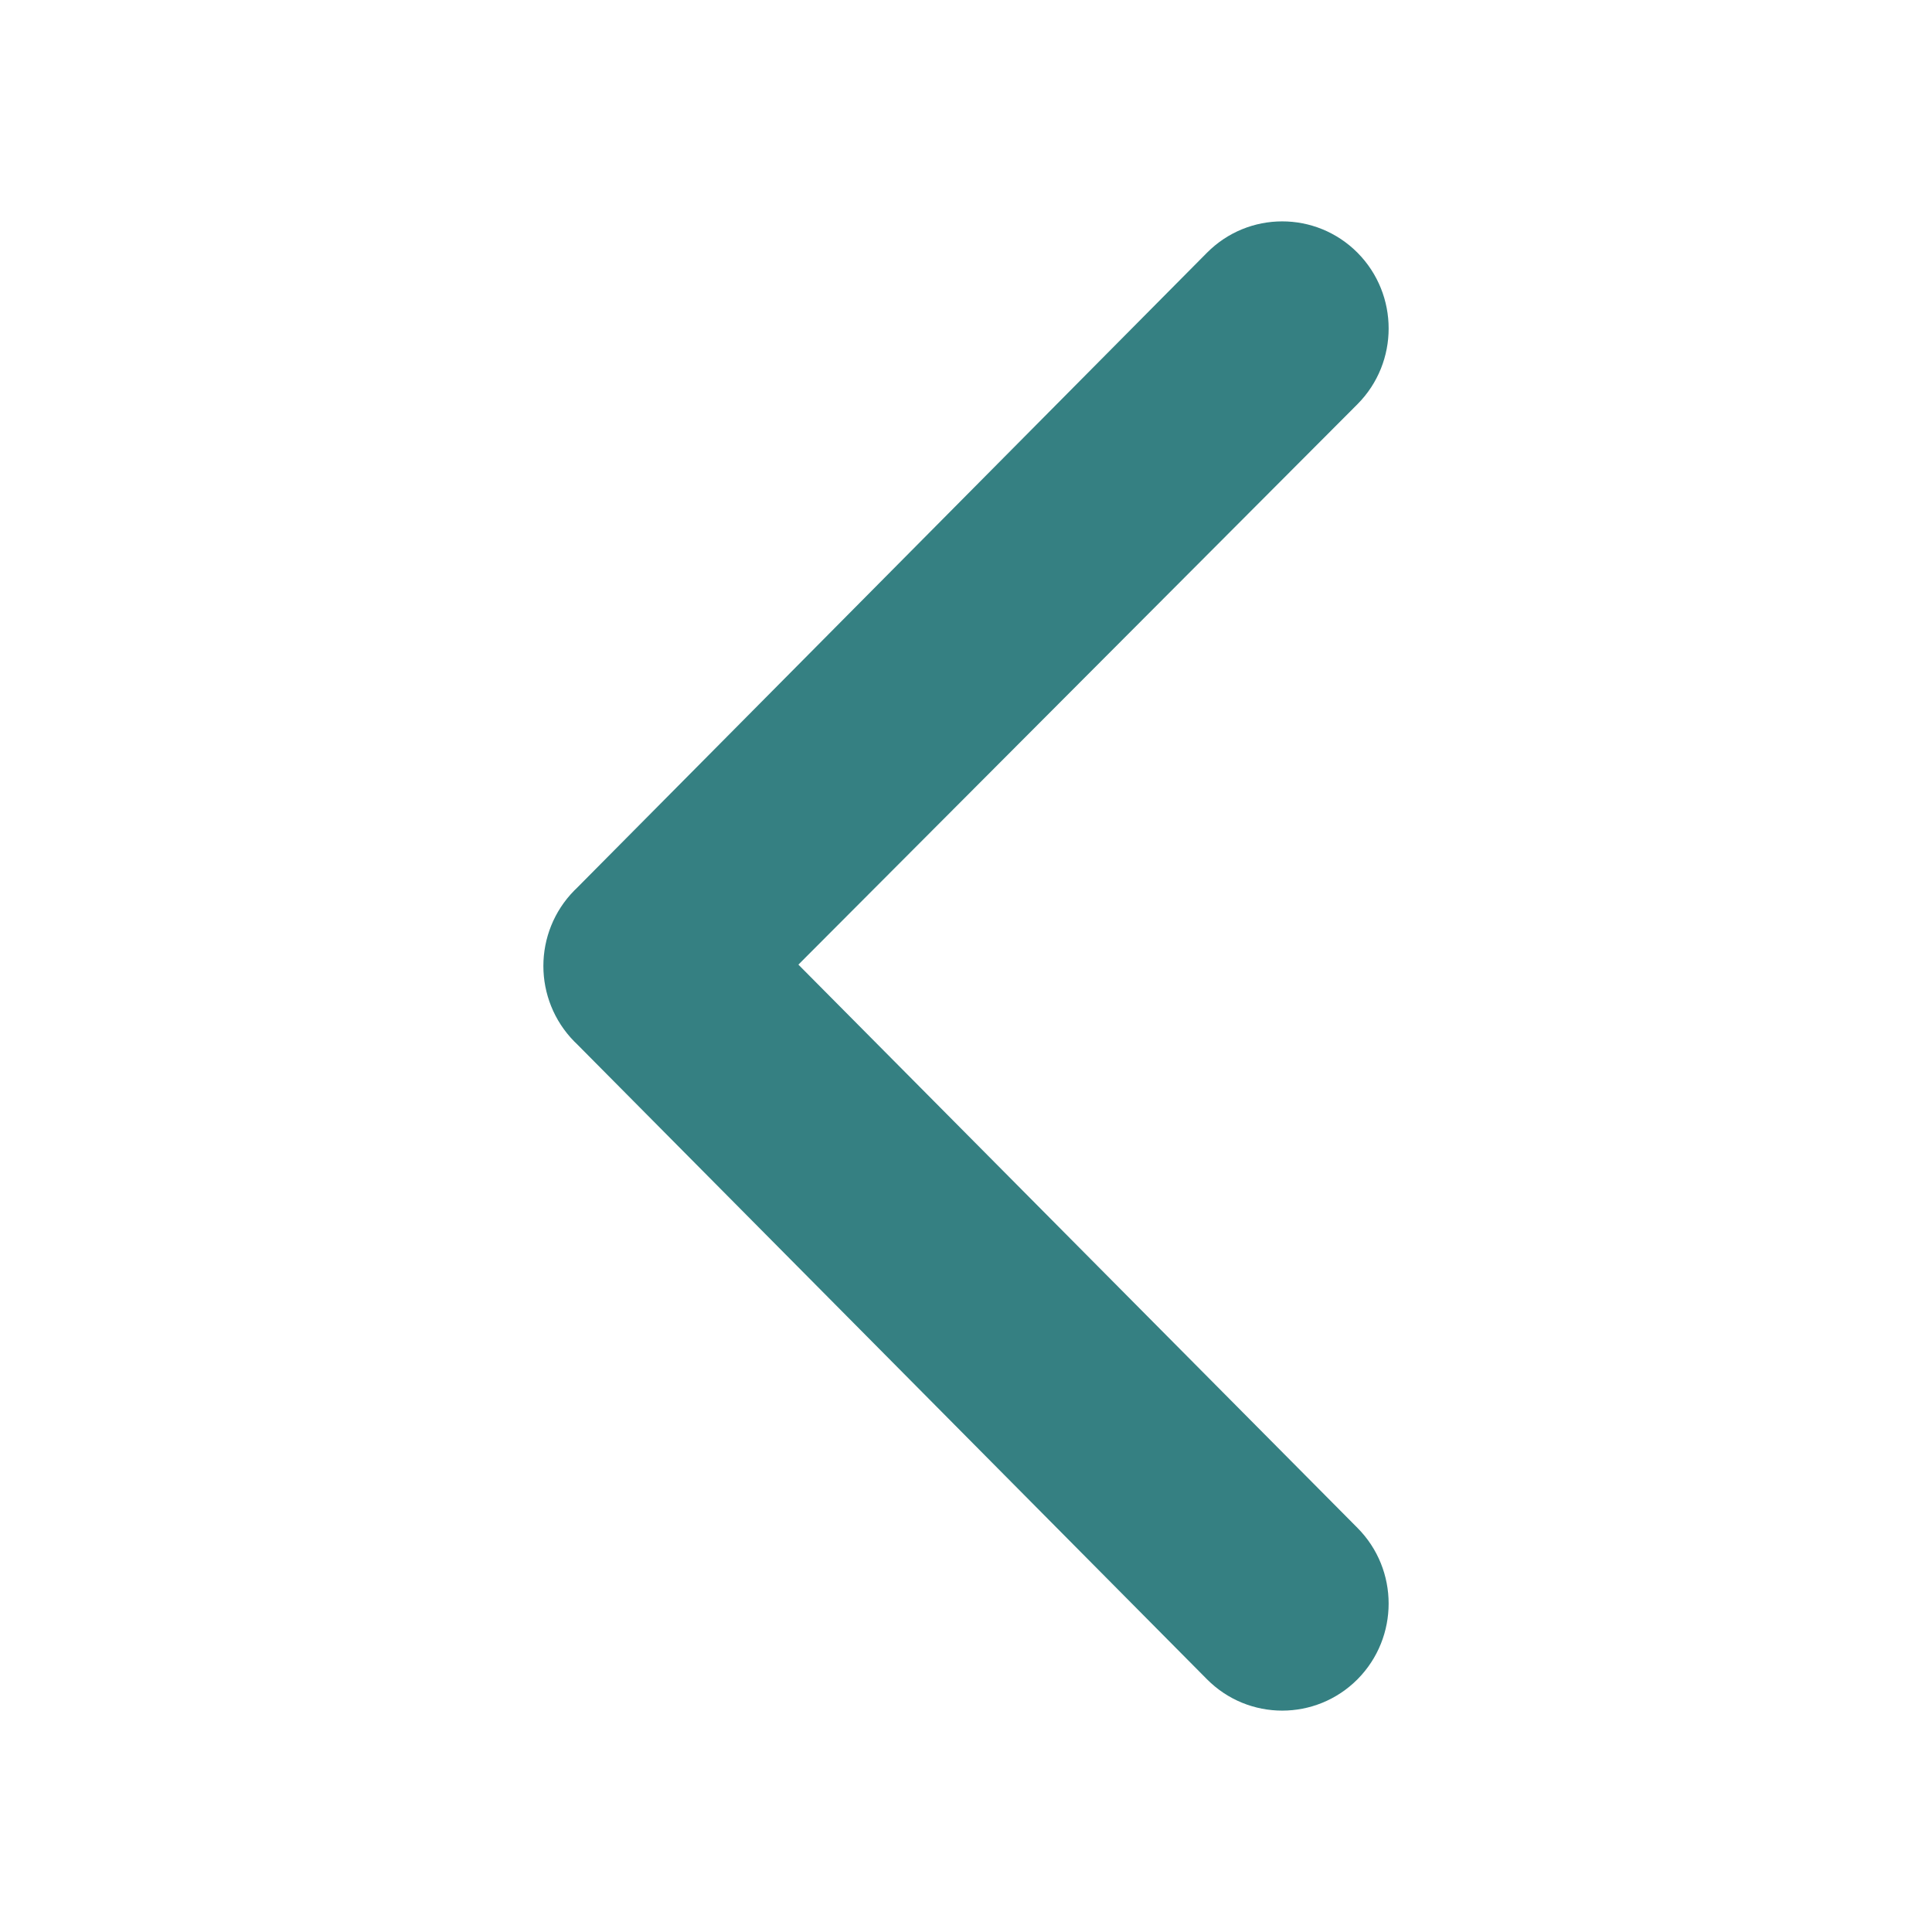 <svg width="24" height="24" viewBox="0 0 24 24" fill="none" xmlns="http://www.w3.org/2000/svg">
<path d="M16.864 3.14C16.347 2.62 15.509 2.62 14.993 3.14L7.16 11.037C7.152 11.044 7.144 11.052 7.136 11.06C6.879 11.32 6.75 11.66 6.75 12C6.75 12.339 6.879 12.68 7.136 12.94C7.144 12.948 7.16 12.963 7.16 12.963L14.993 20.86C15.509 21.38 16.347 21.38 16.864 20.86C17.379 20.34 17.379 19.499 16.863 18.98L9.918 11.983L16.864 5.02C17.379 4.501 17.379 3.66 16.864 3.14Z" fill="#358082"/>
</svg>
